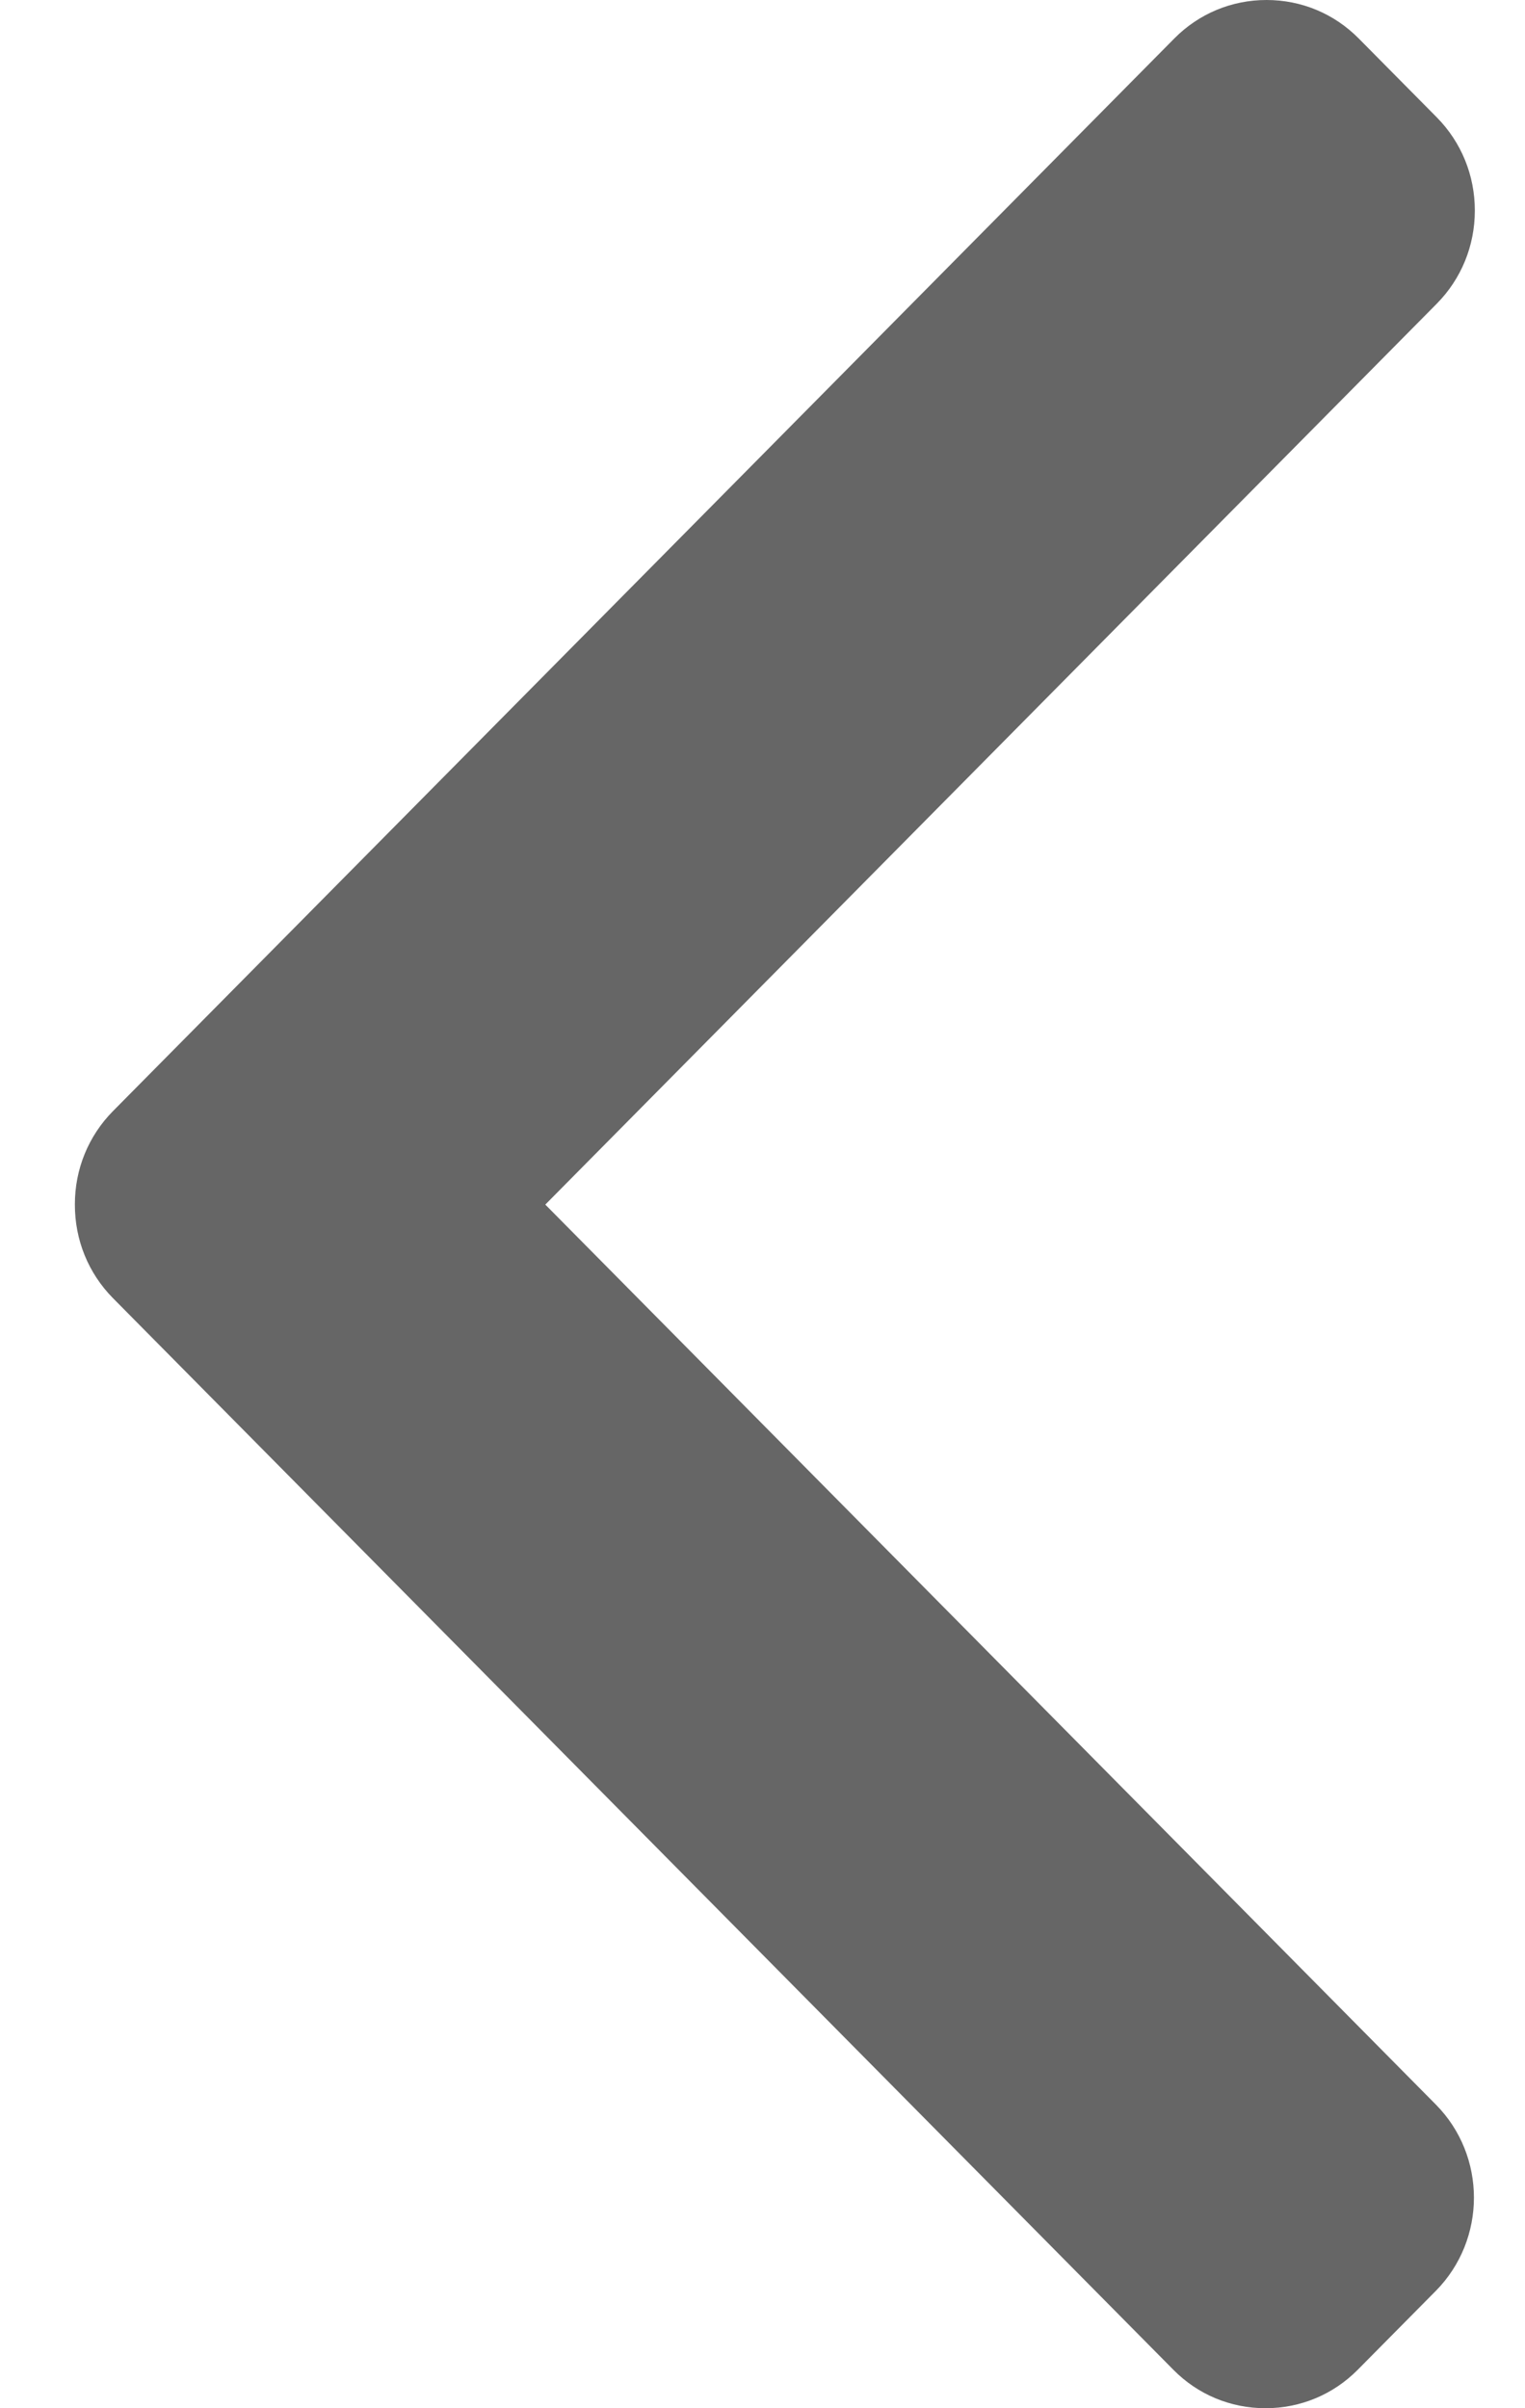 <svg width="19" height="30" viewBox="0 0 19 30" fill="none" xmlns="http://www.w3.org/2000/svg">
<path d="M14.619 29.521C14.924 29.83 15.332 30 15.767 30C16.202 30 16.61 29.83 16.916 29.521L17.889 28.538C18.522 27.897 18.522 26.856 17.889 26.217L6.794 15.006L17.901 3.783C18.206 3.474 18.375 3.062 18.375 2.623C18.375 2.183 18.206 1.771 17.901 1.462L16.928 0.479C16.622 0.17 16.215 2.09625e-06 15.78 2.13427e-06C15.345 2.1723e-06 14.937 0.17 14.631 0.479L1.407 13.842C1.101 14.152 0.932 14.566 0.933 15.005C0.932 15.447 1.101 15.861 1.407 16.171L14.619 29.521Z" fill="black" fill-opacity="0.6"/>
</svg>

